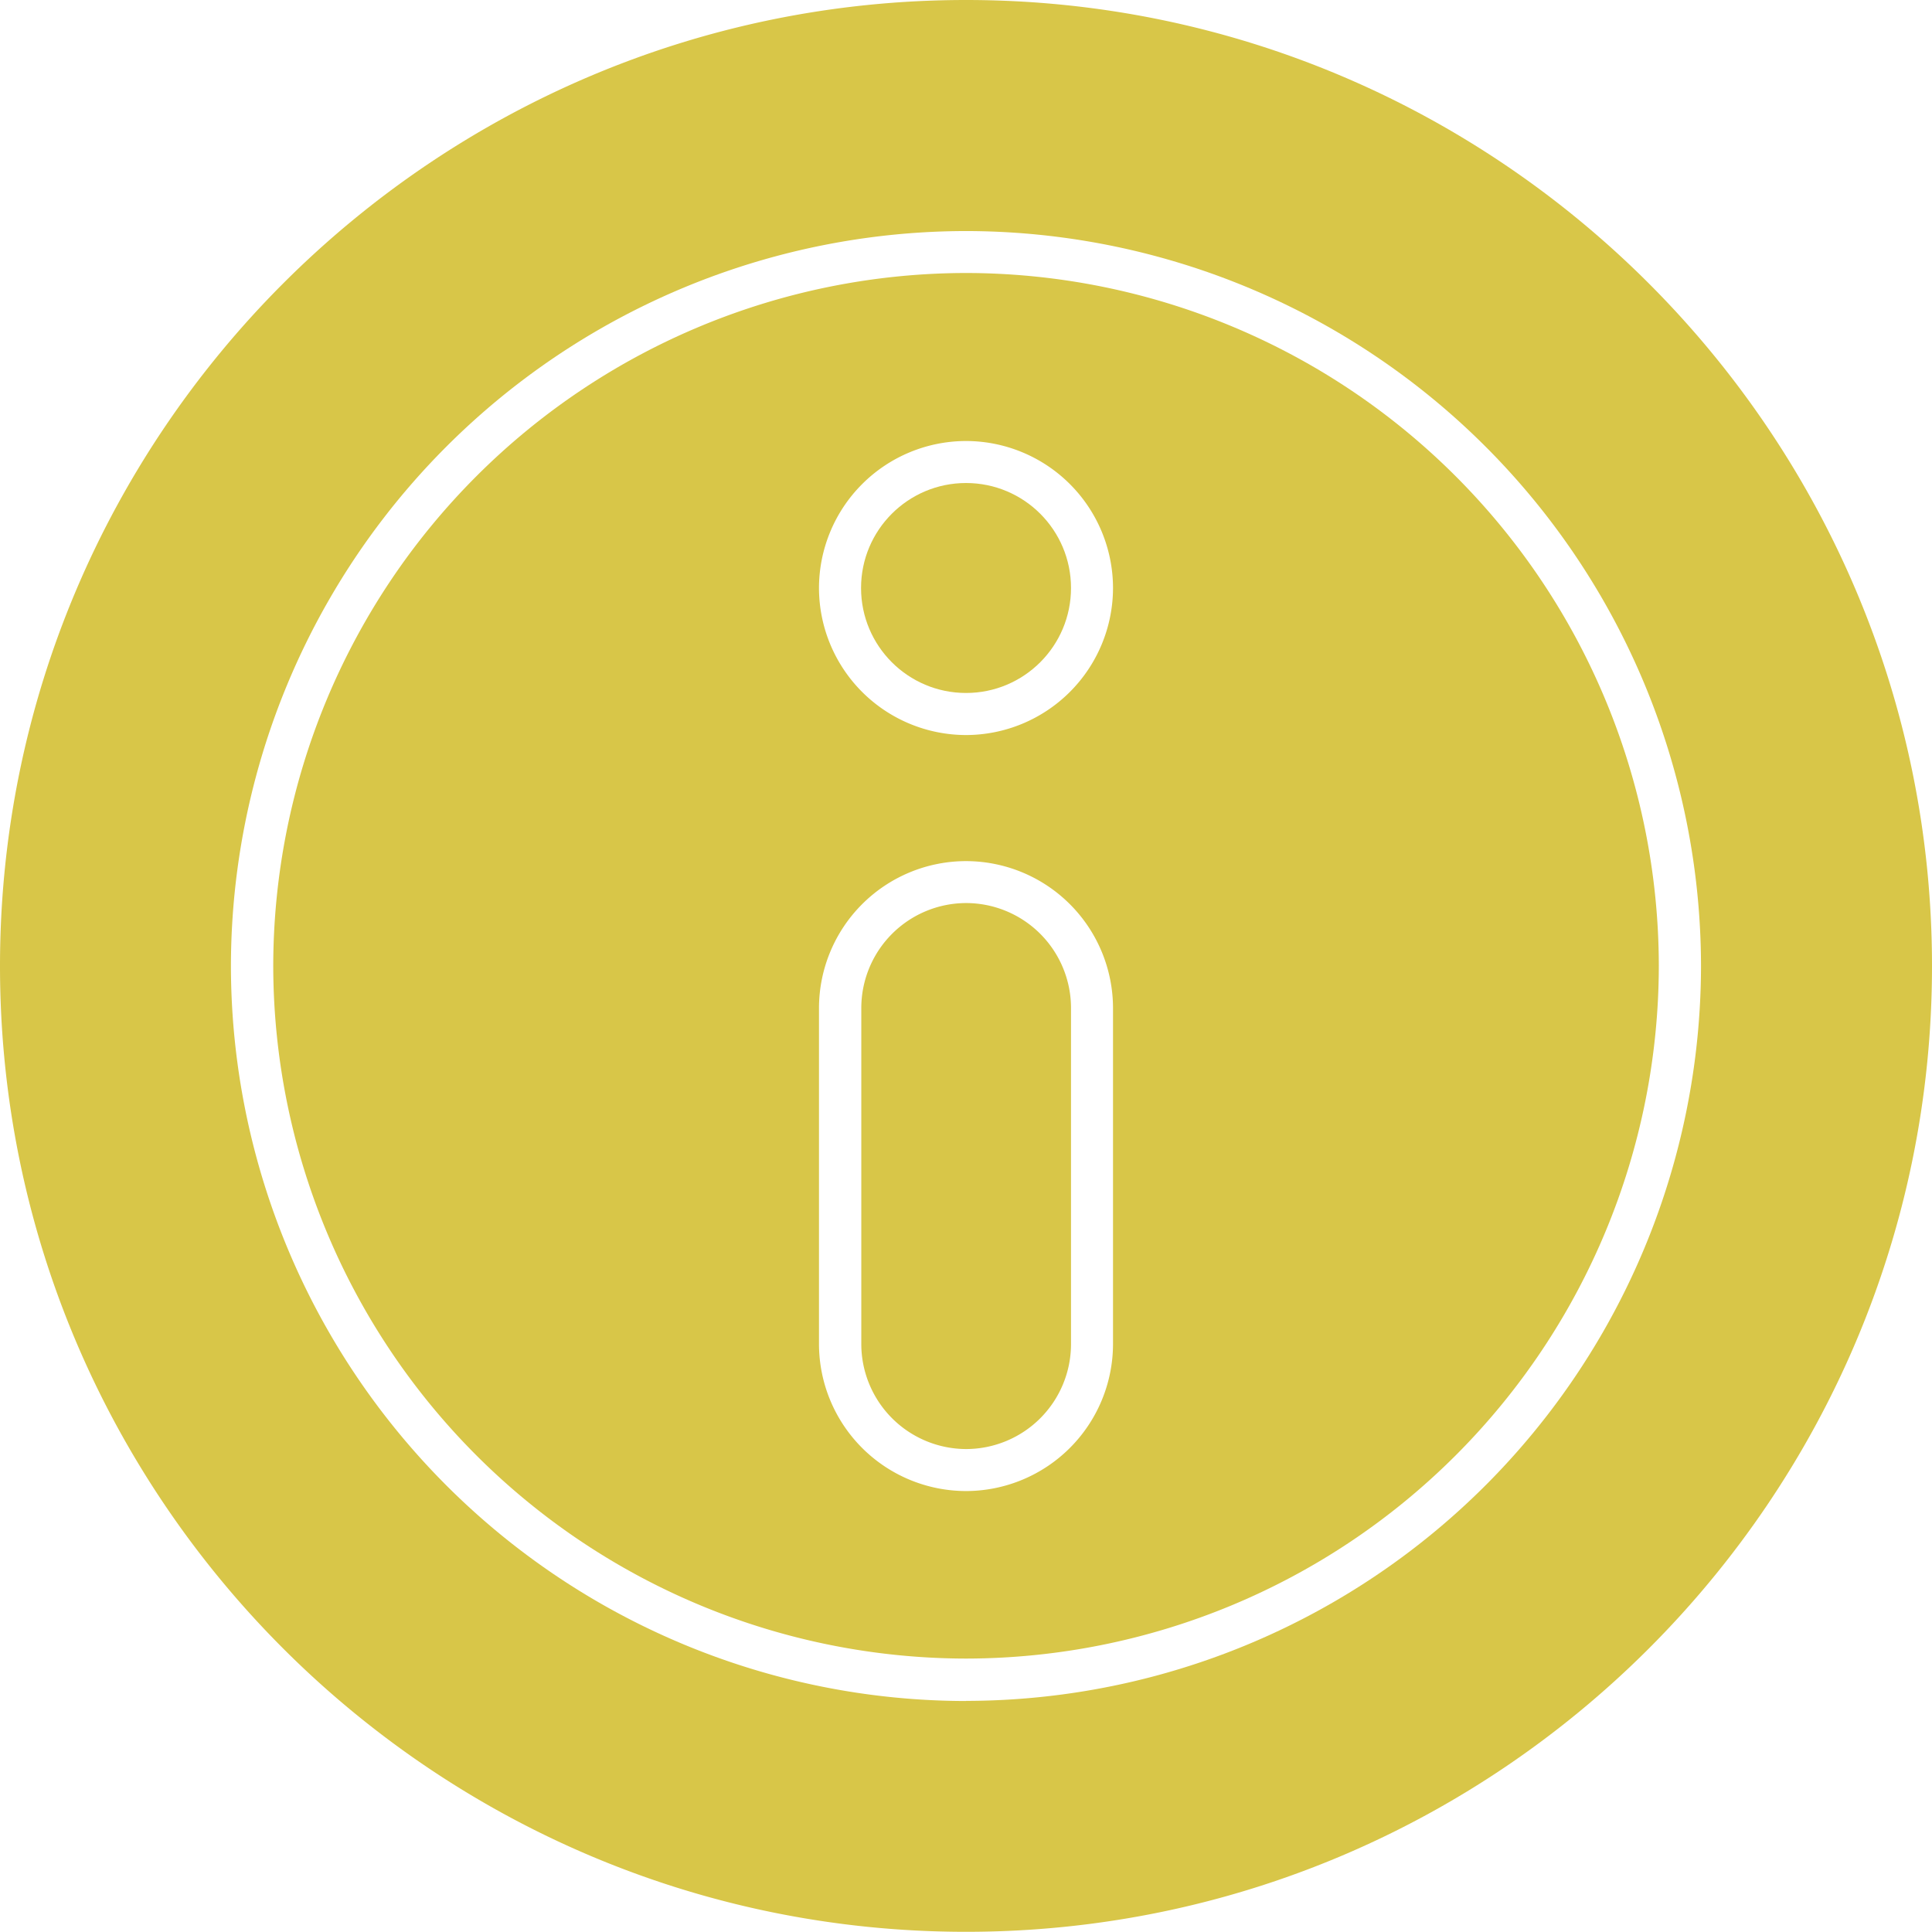 <svg id="Layer_2" data-name="Layer 2" xmlns="http://www.w3.org/2000/svg" viewBox="0 0 309.55 309.55"><defs><style>.cls-1{fill:#d8c648;}</style></defs><path class="cls-1" d="M-311.22-51.83A16.83,16.83,0,0,0-328-35V18.82a16.84,16.84,0,0,0,16.83,16.83A16.83,16.83,0,0,0-294.4,18.82V-35A16.83,16.83,0,0,0-311.22-51.83Z" transform="translate(466 196.52)"/><circle class="cls-1" cx="154.78" cy="94.21" r="16.82"/><path class="cls-1" d="M-311.22-196.52C-396.55-196.52-466-127.07-466-41.74S-396.55,113-311.22,113-156.45,43.59-156.45-41.74-225.9-196.52-311.22-196.52Zm0,272.54A117.89,117.89,0,0,1-429-41.74,117.89,117.89,0,0,1-311.22-159.5,117.89,117.89,0,0,1-193.46-41.74,117.89,117.89,0,0,1-311.22,76Z" transform="translate(466 196.52)"/><path class="cls-1" d="M-311.22-152.78a111.15,111.15,0,0,0-111,111,111.14,111.14,0,0,0,111,111,111.14,111.14,0,0,0,111-111A111.15,111.15,0,0,0-311.22-152.78Zm23.55,171.6a23.59,23.59,0,0,1-23.55,23.56,23.59,23.59,0,0,1-23.56-23.56V-35a23.58,23.58,0,0,1,23.56-23.55A23.58,23.58,0,0,1-287.67-35Zm-23.55-97.57a23.59,23.59,0,0,1-23.56-23.56,23.59,23.59,0,0,1,23.56-23.55,23.58,23.58,0,0,1,23.55,23.55A23.59,23.59,0,0,1-311.22-78.75Z" transform="translate(466 196.52)"/></svg>